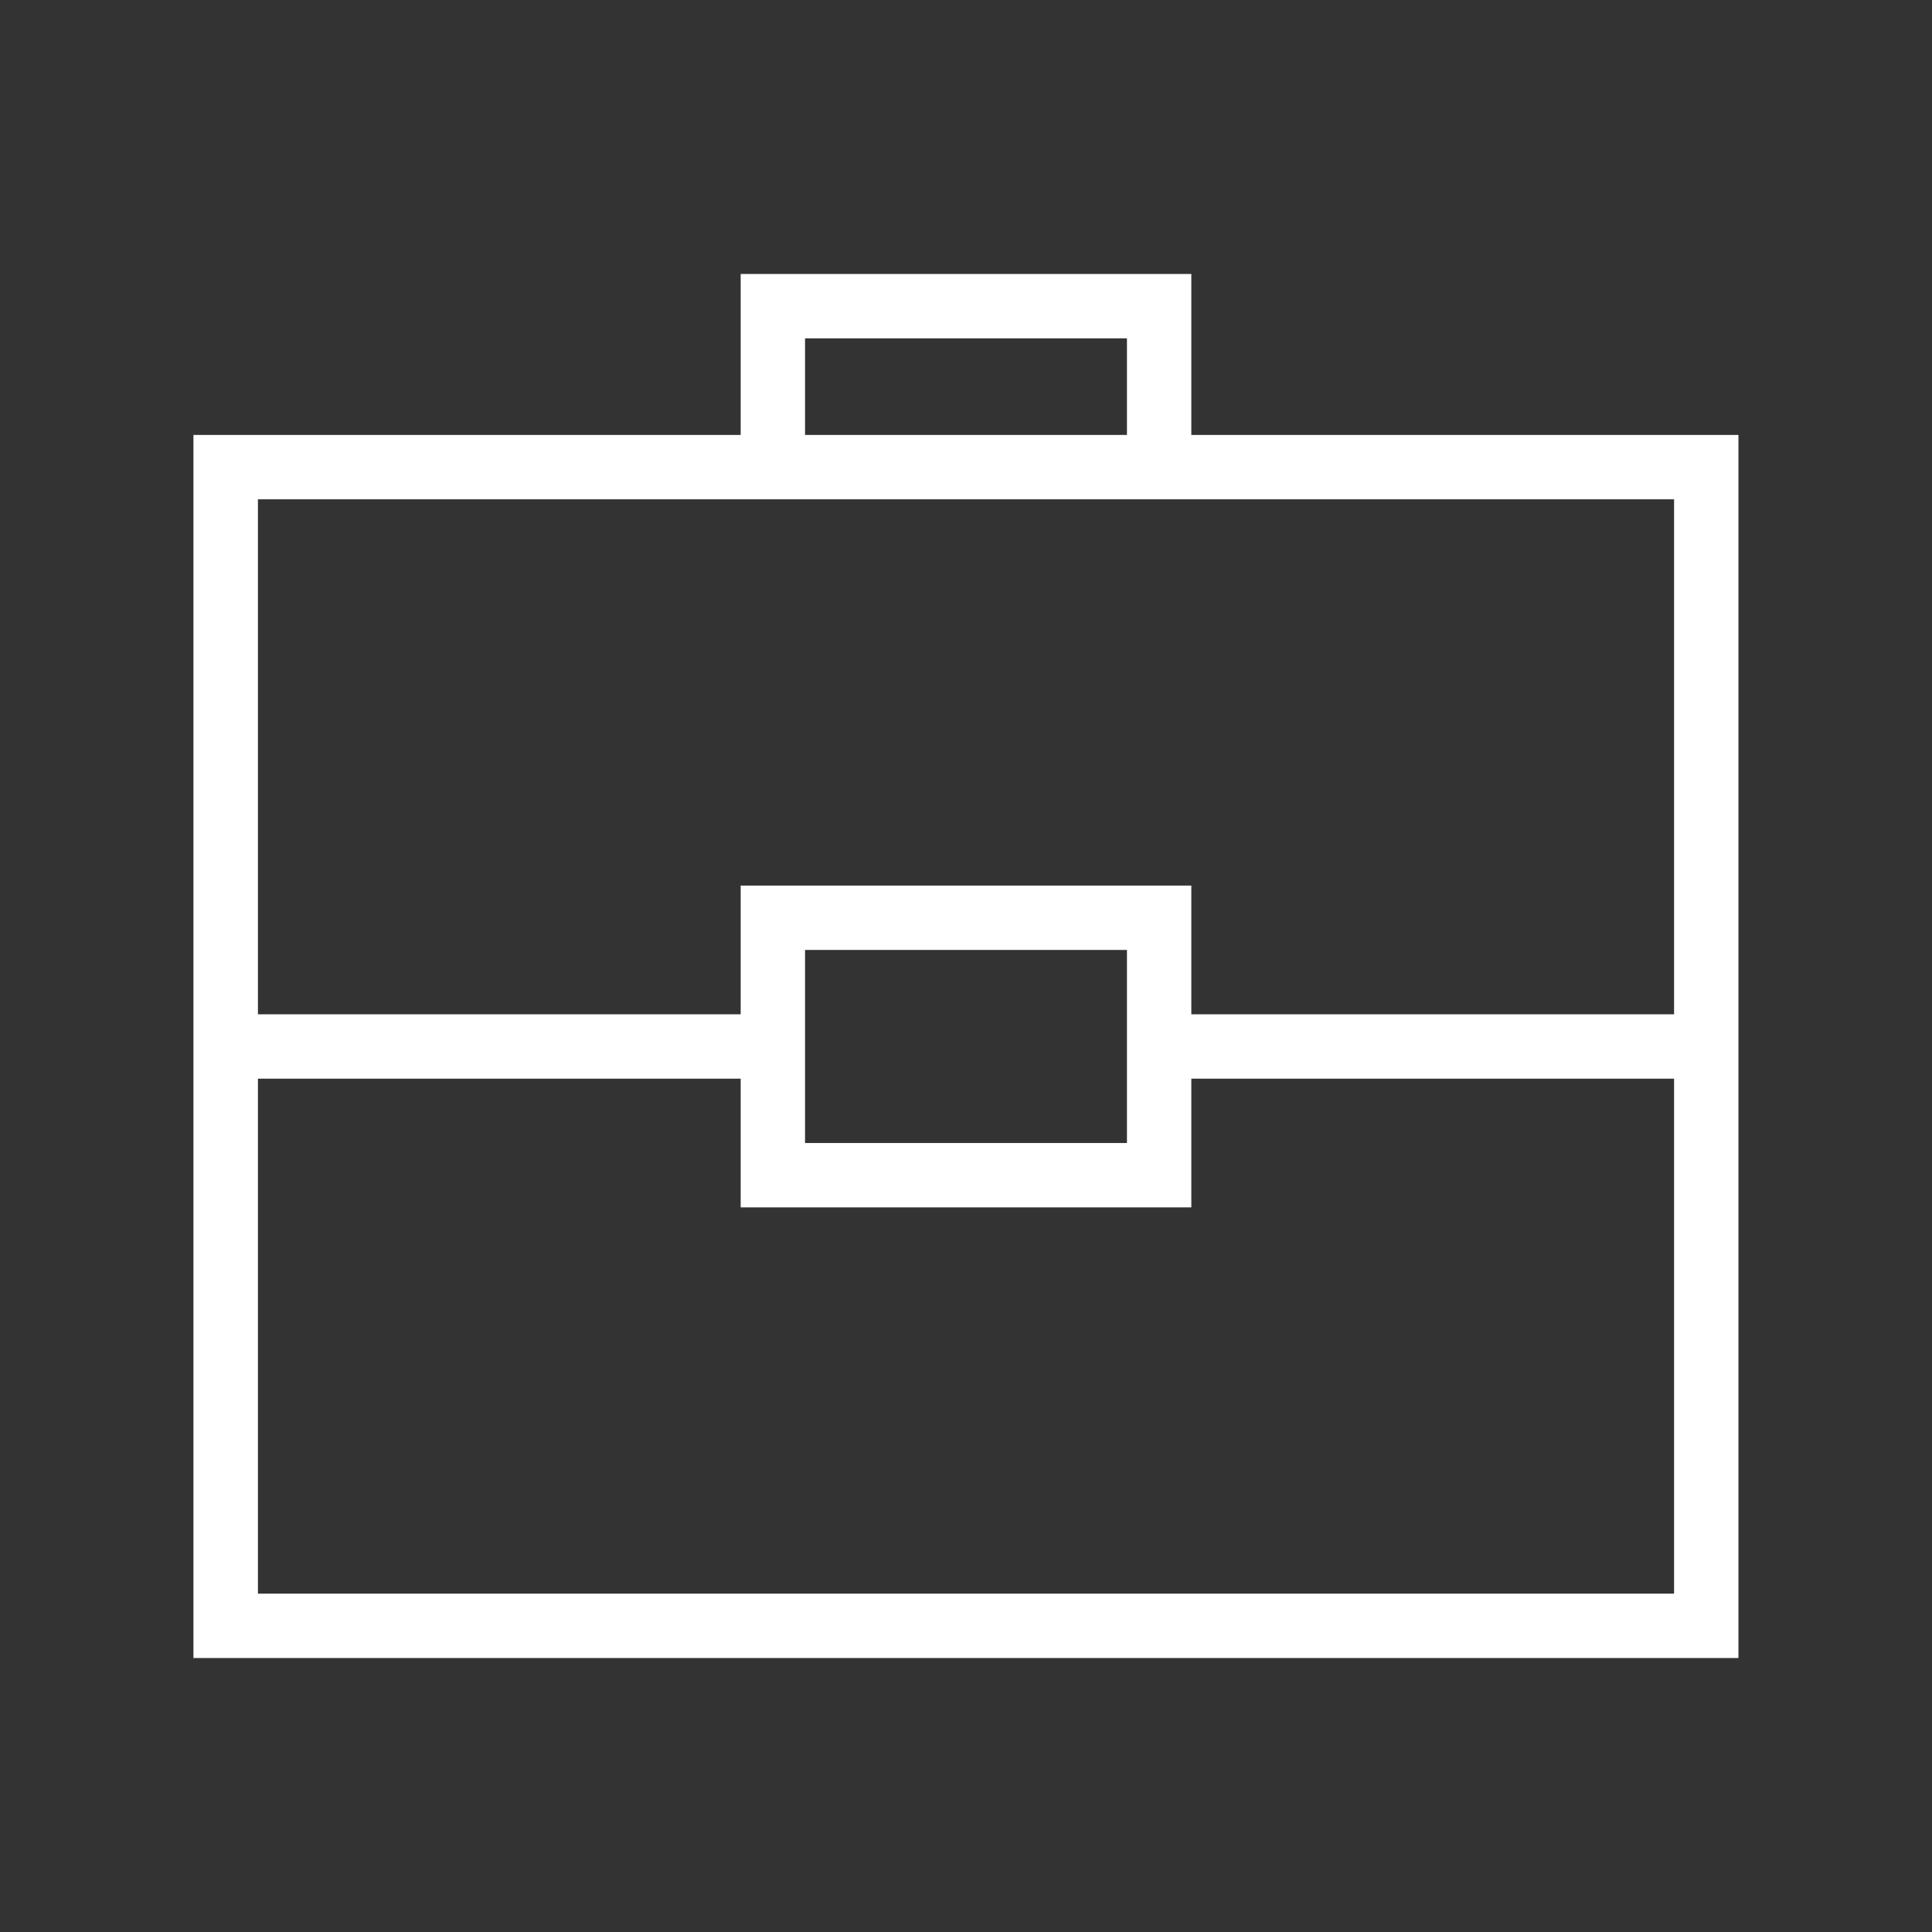 <?xml version="1.0" encoding="utf-8"?>
<!-- Generated by IcoMoon.io -->
<!DOCTYPE svg PUBLIC "-//W3C//DTD SVG 1.1//EN" "http://www.w3.org/Graphics/SVG/1.1/DTD/svg11.dtd">
<svg version="1.1" xmlns="http://www.w3.org/2000/svg" xmlns:xlink="http://www.w3.org/1999/xlink" width="16" height="16" viewBox="0 0 16 16">
<rect x="0" y="0" width="16" height="16" fill="#333333" stroke="none"/>
<path fill="#FFF" d="M9.866 3.602v-1.333h-3.732v1.333h-4.532v10.129h12.795v-10.129h-4.532zM6.667 2.802h2.666v0.8h-2.666v-0.8zM6.134 4.135h7.73v4.265h-3.998v-1.066h-3.732v1.066h-3.998v-4.265h3.998zM9.333 7.867v1.599h-2.666v-1.599h2.666zM2.136 13.198v-4.265h3.998v1.066h3.732v-1.066h3.998v4.265h-11.729z"></path>
</svg>
